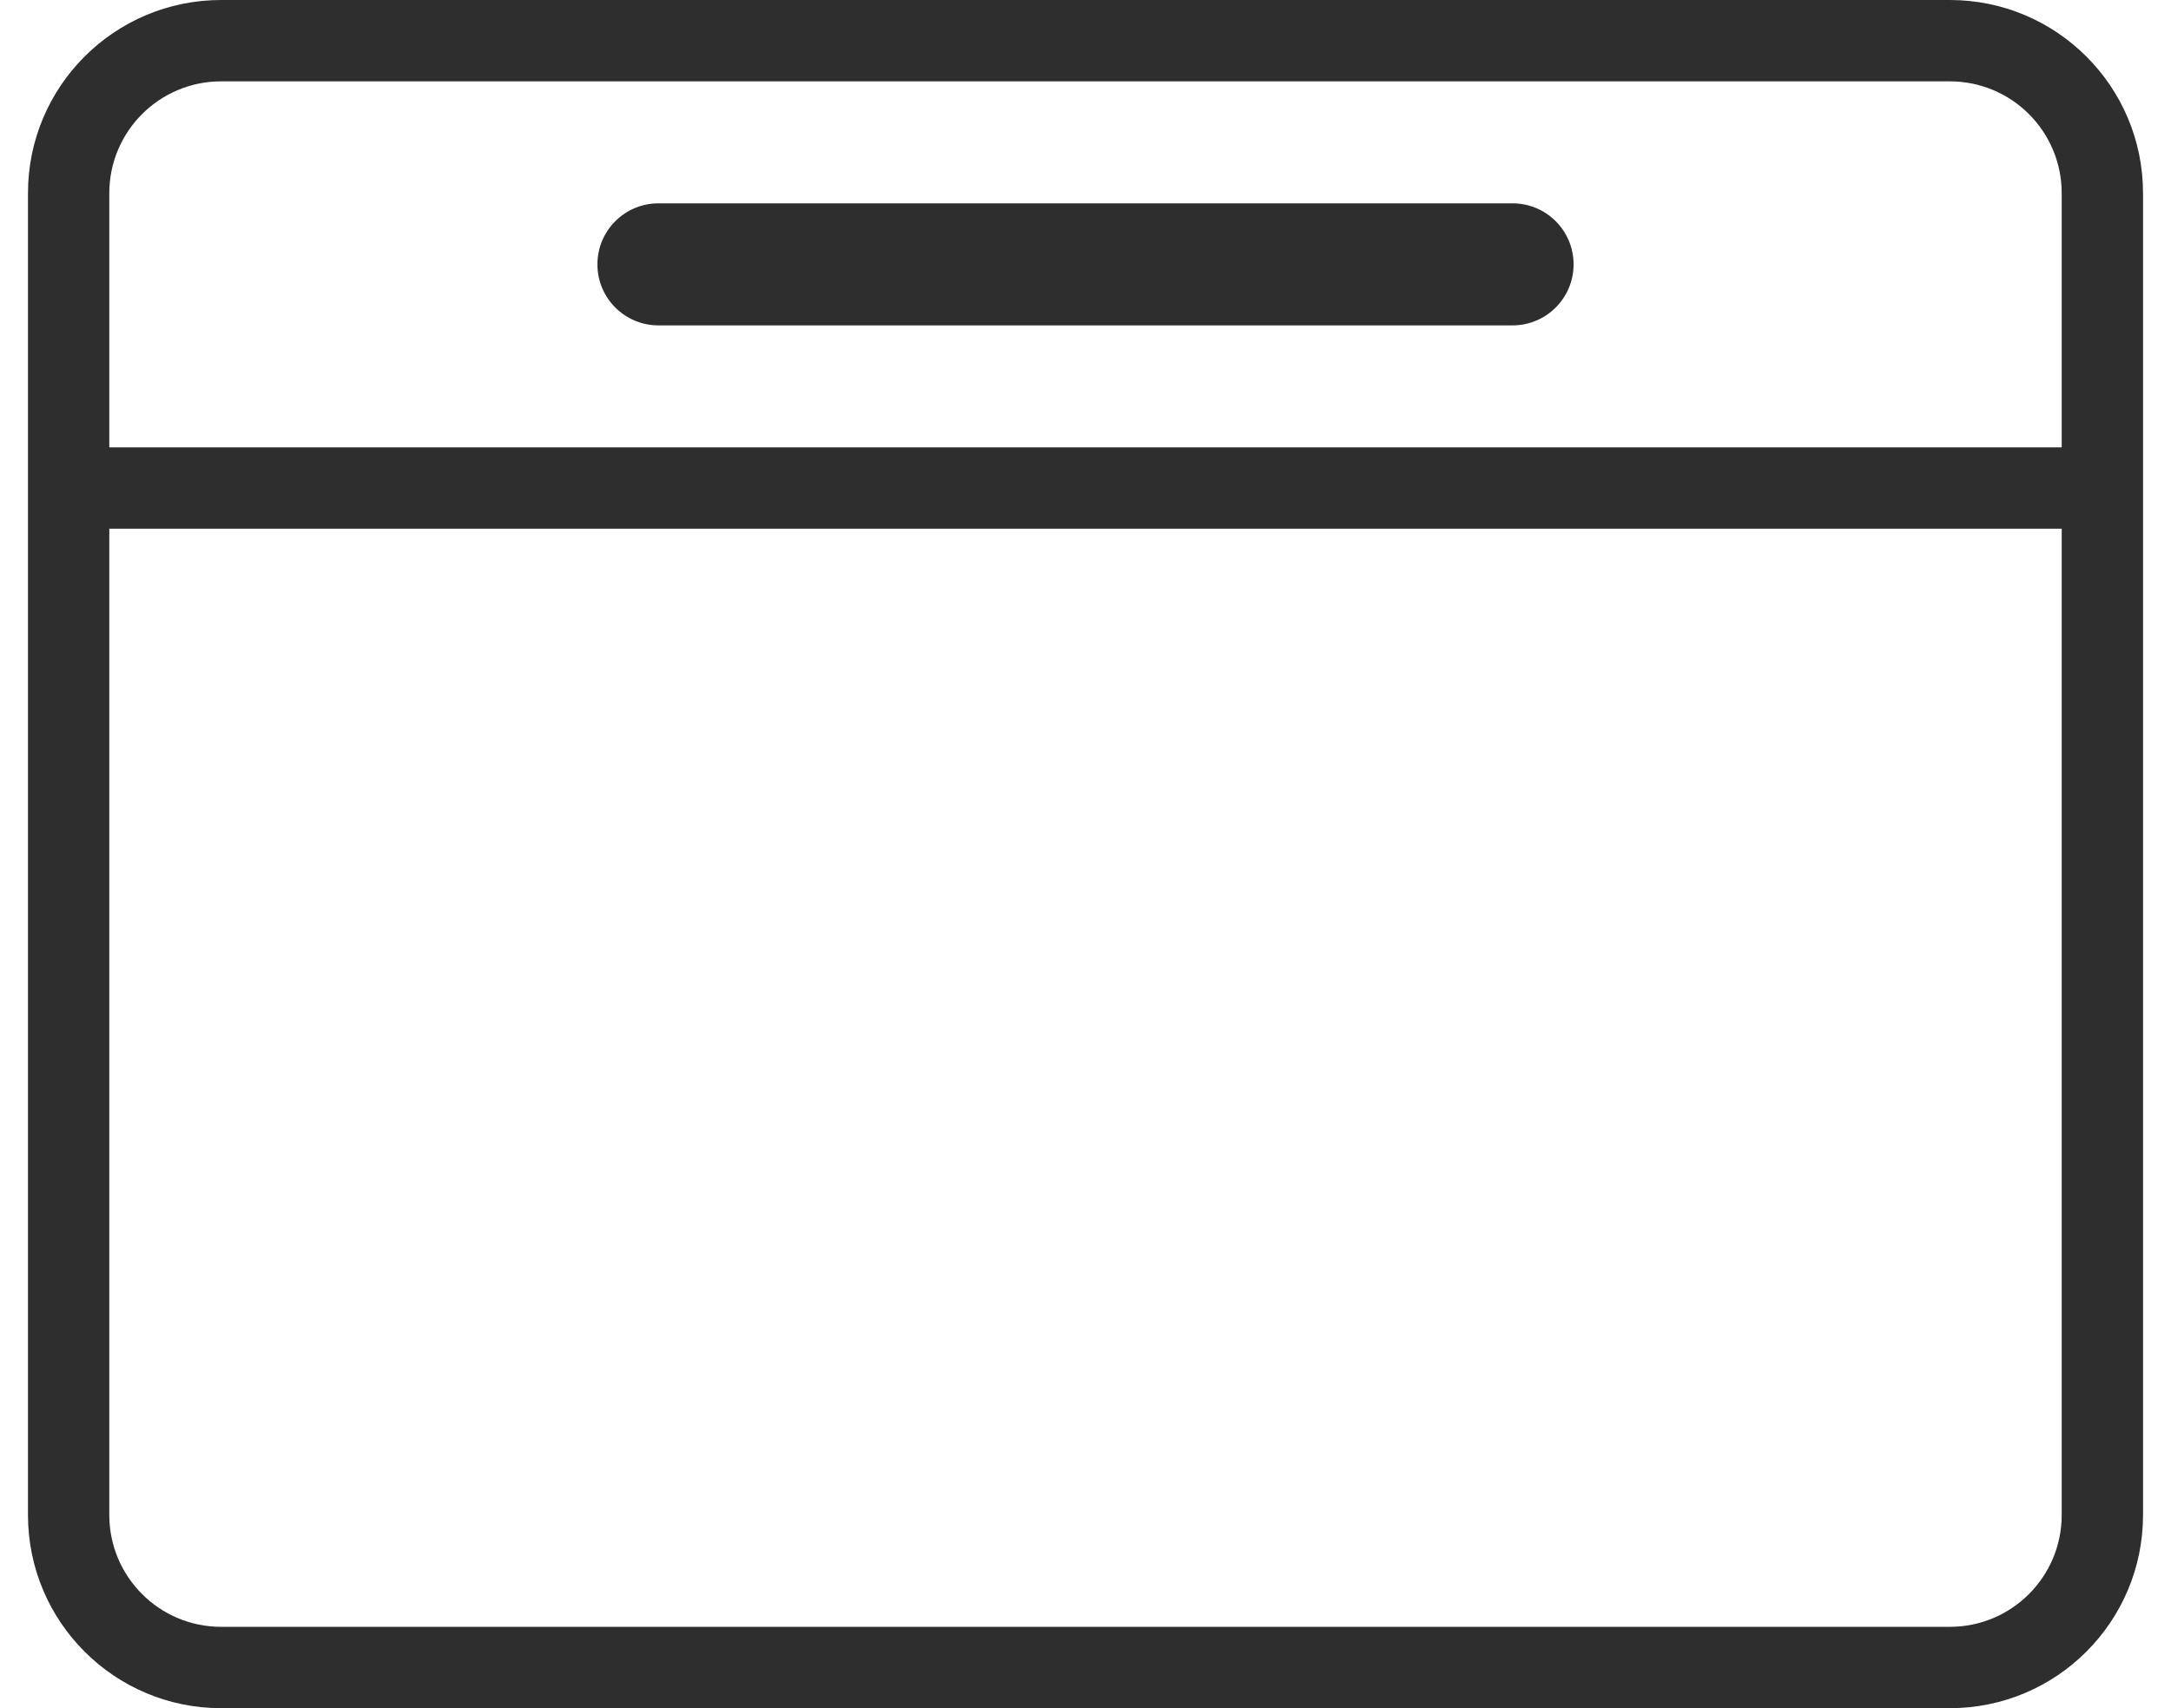 <svg width="61" height="48" viewBox="0 0 61 48" fill="none" xmlns="http://www.w3.org/2000/svg">
<path d="M42.5 5.714C43.447 5.714 44.214 6.482 44.214 7.429C44.214 8.375 43.447 9.143 42.5 9.143H18.5C17.553 9.143 16.786 8.375 16.786 7.429C16.786 6.482 17.553 5.714 18.5 5.714H42.5Z" fill="#2E2E2E"/>
<path fill-rule="evenodd" clip-rule="evenodd" d="M54.786 0C57.784 0 60.214 2.43 60.214 5.429V42.571C60.214 45.569 57.784 48 54.786 48H6.214C3.216 48 0.786 45.569 0.786 42.571V5.429C0.786 2.43 3.216 0 6.214 0H54.786ZM3.071 14.857V42.571C3.071 44.307 4.479 45.714 6.214 45.714H54.786C56.522 45.714 57.929 44.307 57.929 42.571V14.857H3.071ZM6.214 2.286C4.479 2.286 3.071 3.693 3.071 5.429V12.571H57.929V5.429C57.929 3.693 56.522 2.286 54.786 2.286H6.214Z" fill="#2E2E2E"/>
</svg>
